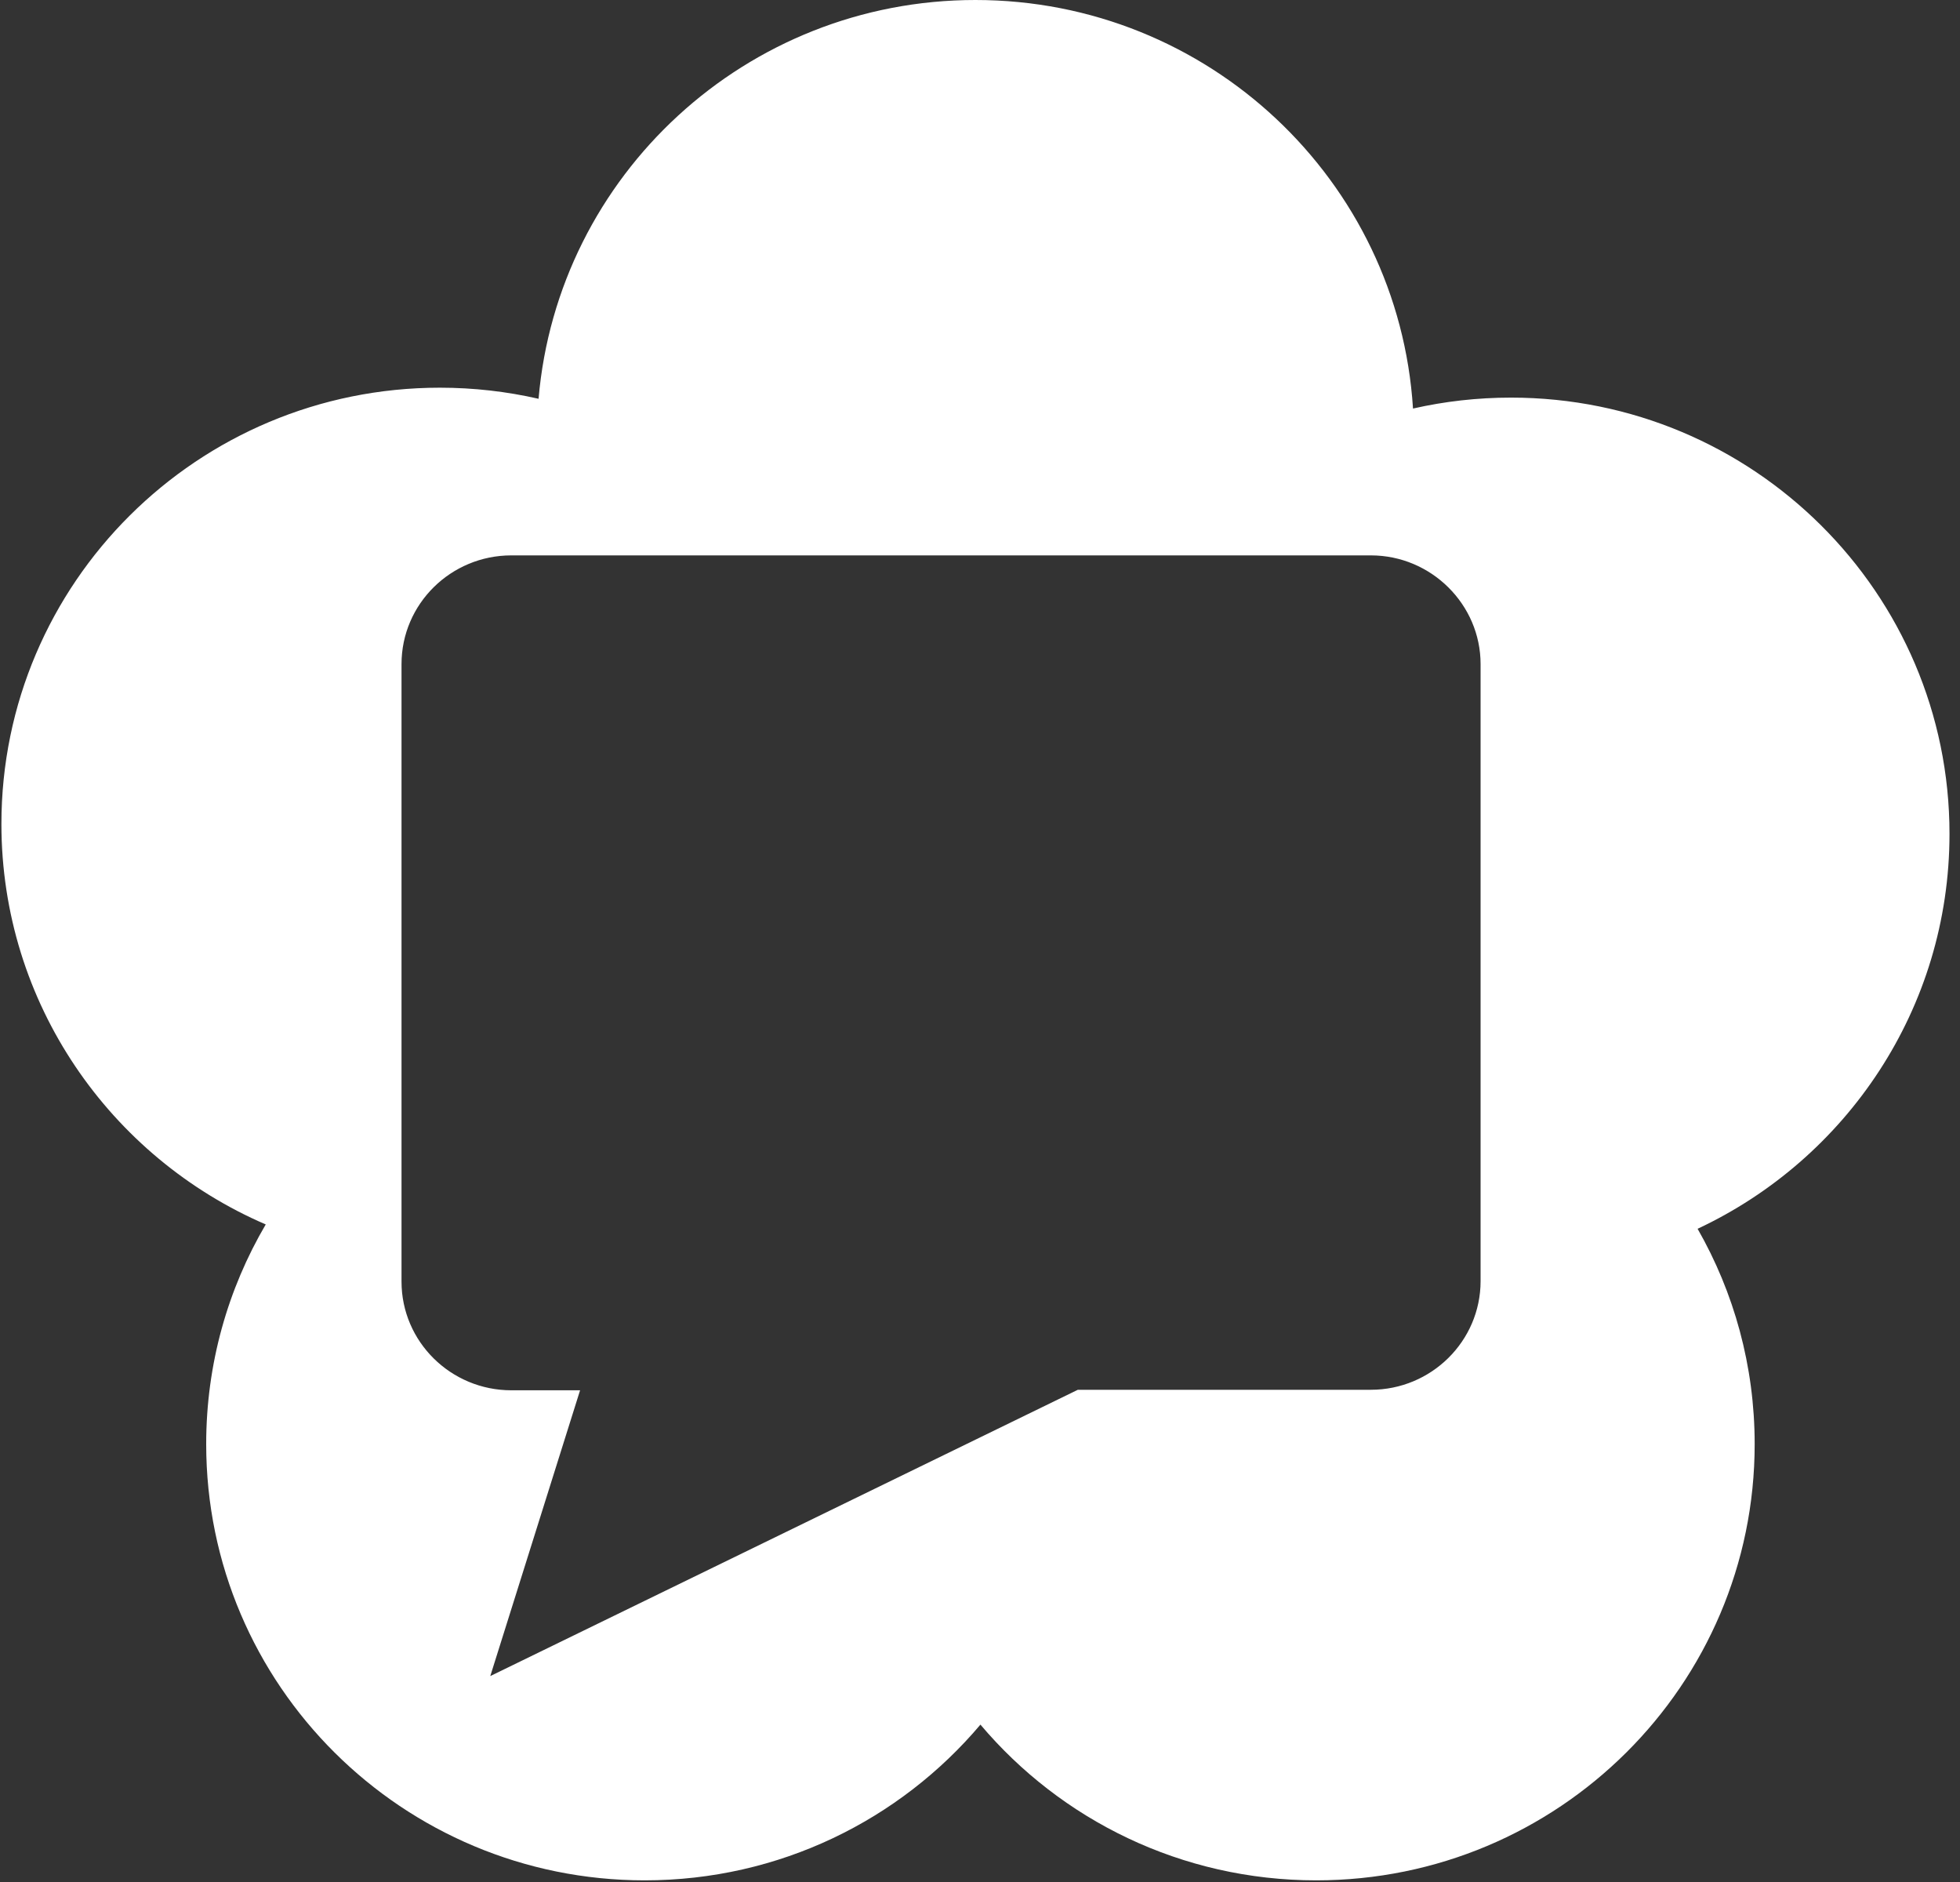 <svg width="50" height="48" viewBox="0 0 50 48" fill="none" xmlns="http://www.w3.org/2000/svg">
<rect x="0" y="0" width="50" height="48" fill="#333333" stroke="none"/>
<path fill-rule="evenodd" clip-rule="evenodd" d="M24.884 0C30.822 0 35.68 4.604 36.046 10.42C36.85 10.237 37.688 10.141 38.547 10.141C44.724 10.141 49.732 15.122 49.732 21.267C49.732 25.72 47.104 29.561 43.306 31.34C44.233 32.96 44.762 34.834 44.762 36.831C44.762 42.976 39.754 47.958 33.577 47.958C30.138 47.958 27.062 46.415 25.011 43.986C22.959 46.415 19.883 47.958 16.445 47.958C10.267 47.958 5.26 42.976 5.26 36.831C5.26 34.789 5.813 32.874 6.779 31.229C2.812 29.519 0.036 25.589 0.036 21.014C0.036 14.869 5.044 9.888 11.221 9.888C12.087 9.888 12.93 9.986 13.739 10.171C14.227 4.473 19.03 0 24.884 0ZM13.043 35.459H14.798L12.507 42.748L27.496 35.446H34.971C36.511 35.446 37.77 34.206 37.77 32.674V16.937C37.77 15.418 36.511 14.165 34.971 14.165H13.043C11.502 14.165 10.243 15.404 10.243 16.937V32.687C10.243 34.22 11.502 35.459 13.043 35.459Z" fill="white"/>
</svg>
